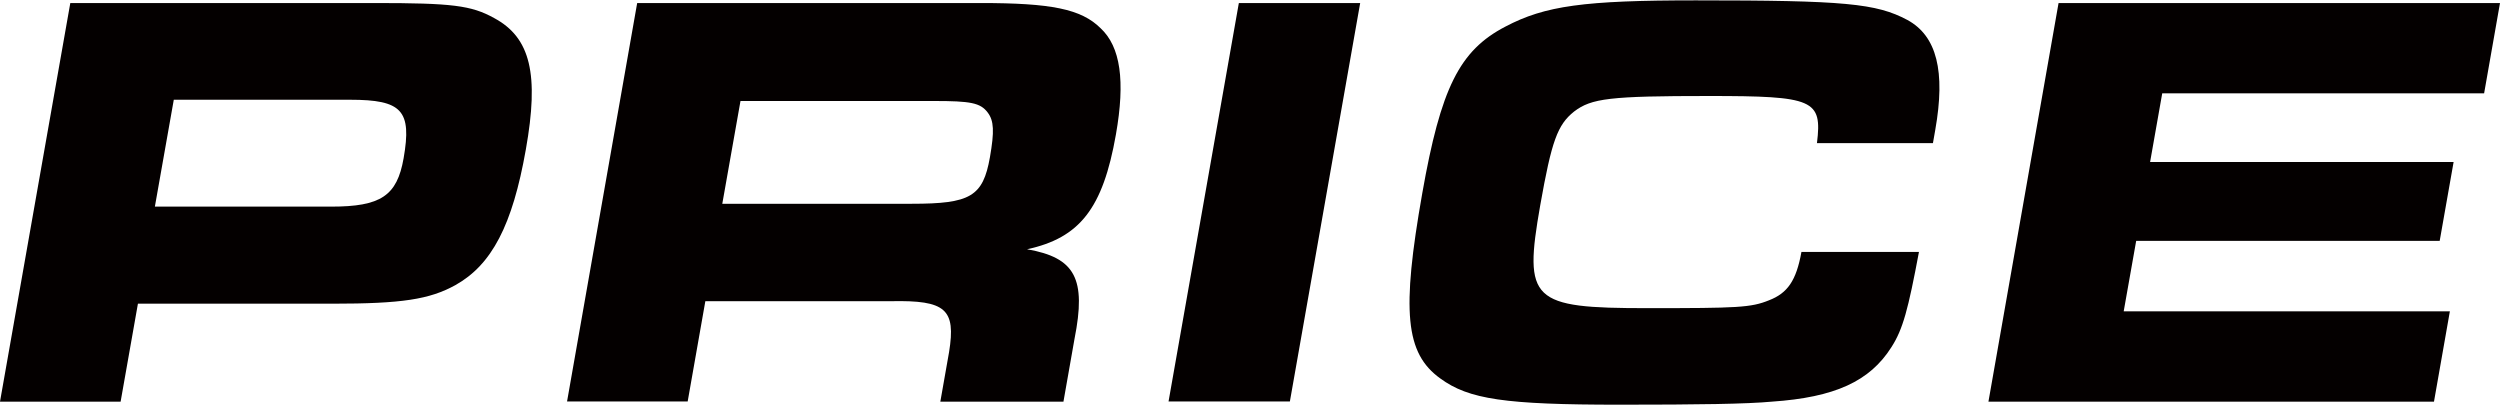 <?xml version="1.0" encoding="UTF-8"?>
<svg id="_レイヤー_1" data-name="レイヤー_1" xmlns="http://www.w3.org/2000/svg" version="1.1" viewBox="0 0 140.11 22.67">
  <!-- Generator: Adobe Illustrator 29.3.1, SVG Export Plug-In . SVG Version: 2.1.0 Build 151)  -->
  <defs>
    <style>
      .st0 {
        fill: #040000;
      }
    </style>
  </defs>
  <path class="st0" d="M3.94.17h17.07c4.32,0,5.4.13,6.68.84,2.05,1.1,2.53,3.15,1.78,7.37-.75,4.25-1.91,6.46-3.95,7.6-1.45.8-3,1.04-6.88,1.04H7.73l-.97,5.49H0L3.94.17ZM18.56,11.58c2.78,0,3.69-.6,4.06-2.71.47-2.68-.09-3.28-3-3.28h-9.88l-1.06,5.99h9.88Z"/>
  <path class="st0" d="M35.71.17h19.25c3.95,0,5.63.33,6.72,1.41,1.12,1.04,1.39,2.95.86,5.96-.73,4.15-2.03,5.79-4.98,6.43,2.7.47,3.33,1.64,2.66,5.02l-.62,3.52h-6.9l.49-2.78c.39-2.41-.19-2.91-3.25-2.85h-10.41l-.99,5.62h-6.76L35.71.17ZM51.1,11.42c3.28,0,3.99-.4,4.38-2.61.25-1.44.23-2.04-.13-2.51-.41-.54-.96-.64-3-.64h-10.85l-1.02,5.76h10.61Z"/>
  <path class="st0" d="M69.43.17h6.8l-3.94,22.33h-6.8L69.43.17Z"/>
  <path class="st0" d="M107.55,14.1c-.61,3.25-.9,4.35-1.55,5.36-1.21,1.91-3.17,2.81-6.7,3.05-1.4.13-4.08.17-8.53.17-6.43,0-8.45-.3-10.05-1.47-1.96-1.41-2.18-3.75-1.01-10.38,1.04-5.89,2.08-8,4.66-9.34,2.22-1.17,4.41-1.47,10.67-1.47,8.34,0,10.12.17,11.86,1.1,1.65.9,2.14,2.88,1.56,6.16l-.13.74h-6.5c.3-2.44-.17-2.64-6.06-2.64-5.56,0-6.58.13-7.55.87-.93.74-1.26,1.64-1.9,5.26-.94,5.36-.51,5.76,6.01,5.76,5.06,0,5.8-.03,6.81-.44,1.04-.4,1.53-1.1,1.82-2.71h6.59Z"/>
  <path class="st0" d="M140.11.17l-.89,5.06h-18.04l-.68,3.85h17.01l-.78,4.42h-17.01l-.7,3.95h18.28l-.89,5.06h-24.97L115.37.17h24.74Z"/>
</svg>